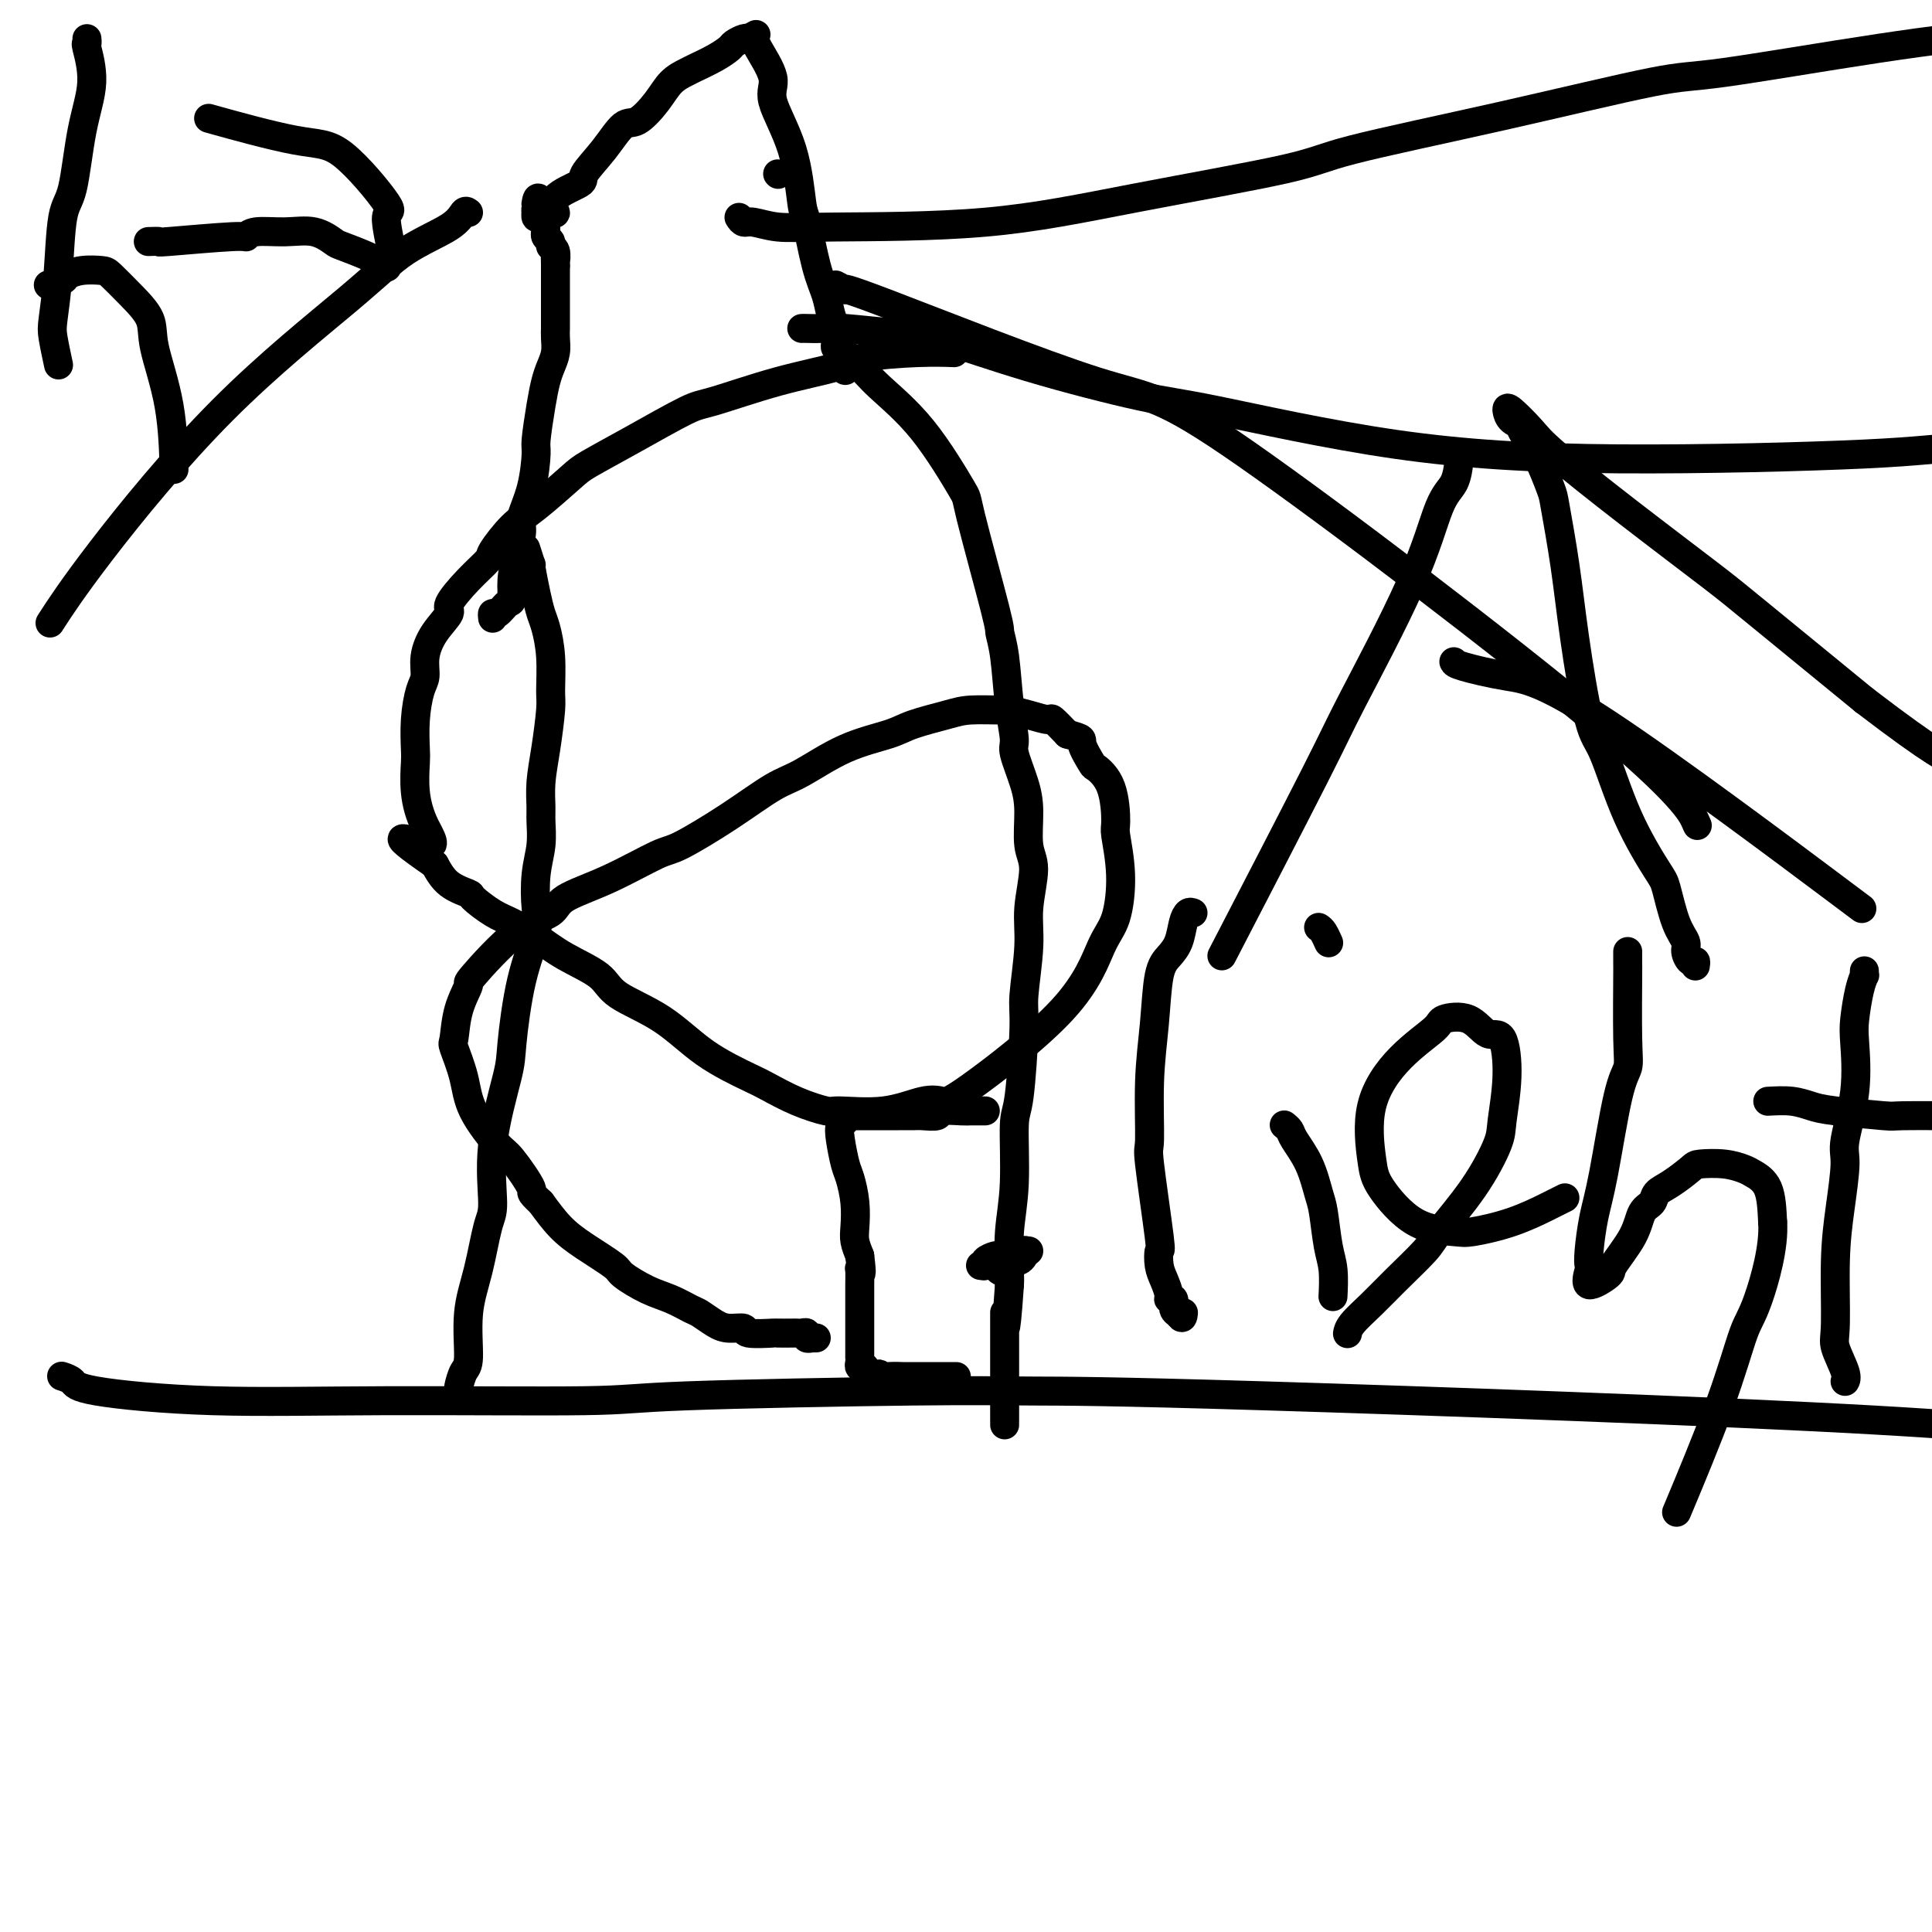 <svg viewBox='0 0 400 400' version='1.1' xmlns='http://www.w3.org/2000/svg' xmlns:xlink='http://www.w3.org/1999/xlink'><g fill='none' stroke='#000000' stroke-width='6' stroke-linecap='round' stroke-linejoin='round'><path d='M13,285c-0.214,-0.069 -0.428,-0.138 0,0c0.428,0.138 1.497,0.483 2,1c0.503,0.517 0.439,1.208 5,2c4.561,0.792 13.746,1.687 24,2c10.254,0.313 21.578,0.046 36,0c14.422,-0.046 31.943,0.131 41,0c9.057,-0.131 9.650,-0.570 21,-1c11.350,-0.430 33.456,-0.849 47,-1c13.544,-0.151 18.525,-0.032 25,0c6.475,0.032 14.443,-0.022 48,1c33.557,1.022 92.703,3.118 126,5c33.297,1.882 40.745,3.548 47,4c6.255,0.452 11.317,-0.310 22,0c10.683,0.310 26.987,1.691 42,2c15.013,0.309 28.734,-0.455 43,-1c14.266,-0.545 29.076,-0.870 35,-1c5.924,-0.130 2.962,-0.065 0,0'/><path d='M95,289c0.021,-0.392 0.043,-0.783 0,-1c-0.043,-0.217 -0.149,-0.258 0,-1c0.149,-0.742 0.554,-2.184 1,-3c0.446,-0.816 0.933,-1.006 1,-3c0.067,-1.994 -0.286,-5.792 0,-9c0.286,-3.208 1.212,-5.825 2,-9c0.788,-3.175 1.439,-6.908 2,-9c0.561,-2.092 1.030,-2.544 1,-5c-0.030,-2.456 -0.561,-6.916 0,-12c0.561,-5.084 2.213,-10.794 3,-14c0.787,-3.206 0.707,-3.910 1,-7c0.293,-3.090 0.958,-8.565 2,-13c1.042,-4.435 2.461,-7.828 3,-10c0.539,-2.172 0.197,-3.122 0,-5c-0.197,-1.878 -0.250,-4.685 0,-7c0.250,-2.315 0.802,-4.138 1,-6c0.198,-1.862 0.043,-3.763 0,-5c-0.043,-1.237 0.027,-1.812 0,-3c-0.027,-1.188 -0.150,-2.991 0,-5c0.150,-2.009 0.573,-4.226 1,-7c0.427,-2.774 0.858,-6.107 1,-8c0.142,-1.893 -0.003,-2.347 0,-4c0.003,-1.653 0.156,-4.507 0,-7c-0.156,-2.493 -0.619,-4.627 -1,-6c-0.381,-1.373 -0.679,-1.985 -1,-3c-0.321,-1.015 -0.663,-2.433 -1,-4c-0.337,-1.567 -0.668,-3.284 -1,-5'/><path d='M110,118c-0.560,-2.833 0.042,-0.917 0,-1c-0.042,-0.083 -0.726,-2.167 -1,-3c-0.274,-0.833 -0.137,-0.417 0,0'/><path d='M102,128c-0.061,-0.482 -0.122,-0.963 0,-1c0.122,-0.037 0.428,0.372 1,0c0.572,-0.372 1.411,-1.524 2,-2c0.589,-0.476 0.926,-0.274 1,-1c0.074,-0.726 -0.117,-2.378 0,-4c0.117,-1.622 0.543,-3.212 1,-5c0.457,-1.788 0.945,-3.773 1,-5c0.055,-1.227 -0.322,-1.696 0,-3c0.322,-1.304 1.343,-3.444 2,-6c0.657,-2.556 0.949,-5.527 1,-7c0.051,-1.473 -0.140,-1.447 0,-3c0.140,-1.553 0.612,-4.685 1,-7c0.388,-2.315 0.692,-3.815 1,-5c0.308,-1.185 0.618,-2.057 1,-3c0.382,-0.943 0.834,-1.957 1,-3c0.166,-1.043 0.044,-2.114 0,-3c-0.044,-0.886 -0.012,-1.585 0,-2c0.012,-0.415 0.003,-0.546 0,-1c-0.003,-0.454 -0.001,-1.233 0,-2c0.001,-0.767 0.000,-1.524 0,-2c-0.000,-0.476 -0.000,-0.673 0,-1c0.000,-0.327 0.000,-0.784 0,-1c-0.000,-0.216 -0.000,-0.190 0,-1c0.000,-0.810 0.000,-2.454 0,-3c-0.000,-0.546 -0.000,0.007 0,0c0.000,-0.007 0.000,-0.573 0,-1c-0.000,-0.427 -0.000,-0.713 0,-1'/><path d='M115,55c-0.017,-2.902 -0.061,-1.159 0,-1c0.061,0.159 0.227,-1.268 0,-2c-0.227,-0.732 -0.845,-0.770 -1,-1c-0.155,-0.230 0.155,-0.653 0,-1c-0.155,-0.347 -0.774,-0.618 -1,-1c-0.226,-0.382 -0.061,-0.876 0,-1c0.061,-0.124 0.016,0.120 0,0c-0.016,-0.120 -0.004,-0.606 0,-1c0.004,-0.394 0.001,-0.697 0,-1c-0.001,-0.303 0.000,-0.607 0,-1c-0.000,-0.393 -0.003,-0.876 0,-1c0.003,-0.124 0.011,0.111 0,0c-0.011,-0.111 -0.041,-0.568 0,-1c0.041,-0.432 0.155,-0.838 0,-1c-0.155,-0.162 -0.577,-0.081 -1,0'/><path d='M112,42c-0.690,-2.000 -0.917,-0.500 -1,0c-0.083,0.500 -0.024,0.000 0,0c0.024,-0.000 0.012,0.500 0,1'/><path d='M111,43c-0.158,0.398 -0.053,0.892 0,1c0.053,0.108 0.055,-0.172 0,0c-0.055,0.172 -0.167,0.794 0,1c0.167,0.206 0.614,-0.006 1,0c0.386,0.006 0.711,0.230 1,0c0.289,-0.230 0.544,-0.913 1,-1c0.456,-0.087 1.115,0.422 1,0c-0.115,-0.422 -1.002,-1.774 0,-3c1.002,-1.226 3.894,-2.325 5,-3c1.106,-0.675 0.424,-0.924 1,-2c0.576,-1.076 2.408,-2.977 4,-5c1.592,-2.023 2.945,-4.167 4,-5c1.055,-0.833 1.814,-0.355 3,-1c1.186,-0.645 2.799,-2.413 4,-4c1.201,-1.587 1.989,-2.992 3,-4c1.011,-1.008 2.245,-1.618 3,-2c0.755,-0.382 1.032,-0.537 2,-1c0.968,-0.463 2.627,-1.234 4,-2c1.373,-0.766 2.459,-1.526 3,-2c0.541,-0.474 0.537,-0.663 1,-1c0.463,-0.337 1.394,-0.821 2,-1c0.606,-0.179 0.887,-0.051 1,0c0.113,0.051 0.056,0.026 0,0'/><path d='M155,8c2.667,-1.500 1.333,-0.750 0,0'/><path d='M155,8c0.219,-0.037 0.765,-0.130 1,0c0.235,0.130 0.157,0.484 1,2c0.843,1.516 2.606,4.196 3,6c0.394,1.804 -0.582,2.733 0,5c0.582,2.267 2.723,5.873 4,10c1.277,4.127 1.690,8.775 2,11c0.310,2.225 0.518,2.029 1,4c0.482,1.971 1.240,6.110 2,9c0.760,2.890 1.524,4.530 2,6c0.476,1.470 0.663,2.771 1,4c0.337,1.229 0.822,2.385 1,3c0.178,0.615 0.047,0.690 0,1c-0.047,0.310 -0.010,0.854 0,1c0.010,0.146 -0.008,-0.105 0,0c0.008,0.105 0.041,0.567 0,1c-0.041,0.433 -0.154,0.838 0,1c0.154,0.162 0.577,0.081 1,0'/><path d='M174,72c2.102,8.832 0.356,2.911 0,1c-0.356,-1.911 0.677,0.190 1,1c0.323,0.810 -0.063,0.331 0,0c0.063,-0.331 0.575,-0.515 1,0c0.425,0.515 0.763,1.730 1,2c0.237,0.270 0.374,-0.404 1,0c0.626,0.404 1.741,1.885 4,4c2.259,2.115 5.662,4.865 9,9c3.338,4.135 6.610,9.654 8,12c1.390,2.346 0.897,1.517 2,6c1.103,4.483 3.802,14.276 5,19c1.198,4.724 0.894,4.379 1,5c0.106,0.621 0.623,2.209 1,5c0.377,2.791 0.613,6.785 1,10c0.387,3.215 0.926,5.651 1,7c0.074,1.349 -0.315,1.610 0,3c0.315,1.390 1.334,3.910 2,6c0.666,2.090 0.978,3.750 1,6c0.022,2.250 -0.247,5.088 0,7c0.247,1.912 1.009,2.896 1,5c-0.009,2.104 -0.790,5.327 -1,8c-0.210,2.673 0.150,4.794 0,8c-0.150,3.206 -0.810,7.495 -1,10c-0.190,2.505 0.089,3.226 0,7c-0.089,3.774 -0.546,10.600 -1,14c-0.454,3.400 -0.906,3.372 -1,6c-0.094,2.628 0.171,7.911 0,12c-0.171,4.089 -0.777,6.986 -1,10c-0.223,3.014 -0.064,6.147 0,8c0.064,1.853 0.032,2.427 0,3'/><path d='M209,266c-1.000,14.394 -1.000,7.380 -1,6c0.000,-1.380 0.000,2.875 0,5c0.000,2.125 -0.000,2.120 0,3c0.000,0.880 0.000,2.646 0,4c-0.000,1.354 0.000,2.295 0,3c0.000,0.705 0.000,1.175 0,2c0.000,0.825 0.000,2.007 0,3c-0.000,0.993 0.000,1.798 0,2c0.000,0.202 0.000,-0.198 0,0c0.000,0.198 0.000,0.995 0,1c0.000,0.005 0.000,-0.782 0,-1c0.000,-0.218 0.000,0.134 0,0c0.000,-0.134 0.000,-0.752 0,-1c0.000,-0.248 0.000,-0.124 0,0'/><path d='M161,36c0.000,0.000 0.100,0.100 0.1,0.1'/><path d='M153,45c0.304,0.453 0.609,0.906 1,1c0.391,0.094 0.870,-0.170 2,0c1.130,0.170 2.911,0.776 5,1c2.089,0.224 4.486,0.068 12,0c7.514,-0.068 20.146,-0.048 31,-1c10.854,-0.952 19.929,-2.876 31,-5c11.071,-2.124 24.137,-4.450 31,-6c6.863,-1.550 7.522,-2.326 14,-4c6.478,-1.674 18.777,-4.247 31,-7c12.223,-2.753 24.372,-5.687 31,-7c6.628,-1.313 7.735,-1.004 15,-2c7.265,-0.996 20.690,-3.298 32,-5c11.310,-1.702 20.507,-2.804 31,-4c10.493,-1.196 22.284,-2.484 27,-3c4.716,-0.516 2.358,-0.258 0,0'/><path d='M166,68c0.155,-0.009 0.310,-0.017 1,0c0.690,0.017 1.917,0.060 3,0c1.083,-0.060 2.024,-0.223 5,0c2.976,0.223 7.987,0.832 11,1c3.013,0.168 4.026,-0.103 8,1c3.974,1.103 10.908,3.582 19,6c8.092,2.418 17.341,4.775 23,6c5.659,1.225 7.728,1.318 16,3c8.272,1.682 22.745,4.953 37,7c14.255,2.047 28.290,2.871 46,3c17.710,0.129 39.093,-0.435 51,-1c11.907,-0.565 14.336,-1.131 27,-2c12.664,-0.869 35.563,-2.042 49,-3c13.437,-0.958 17.410,-1.702 19,-2c1.590,-0.298 0.795,-0.149 0,0'/><path d='M173,59c1.023,0.554 2.047,1.108 2,1c-0.047,-0.108 -1.164,-0.879 9,3c10.164,3.879 31.610,12.407 43,16c11.390,3.593 12.723,2.252 31,15c18.277,12.748 53.498,39.586 72,55c18.502,15.414 20.286,19.404 21,21c0.714,1.596 0.357,0.798 0,0'/><path d='M301,137c0.088,0.228 0.175,0.456 2,1c1.825,0.544 5.386,1.404 9,2c3.614,0.596 7.281,0.930 21,10c13.719,9.070 37.491,26.877 47,34c9.509,7.123 4.754,3.561 0,0'/><path d='M204,230c-0.225,0.002 -0.450,0.004 -1,0c-0.550,-0.004 -1.426,-0.015 -2,0c-0.574,0.015 -0.848,0.057 -2,0c-1.152,-0.057 -3.182,-0.211 -4,0c-0.818,0.211 -0.424,0.789 -1,1c-0.576,0.211 -2.123,0.057 -3,0c-0.877,-0.057 -1.085,-0.015 -2,0c-0.915,0.015 -2.539,0.004 -3,0c-0.461,-0.004 0.239,-0.001 0,0c-0.239,0.001 -1.417,0.000 -2,0c-0.583,-0.000 -0.572,-0.000 -1,0c-0.428,0.000 -1.294,0.000 -2,0c-0.706,-0.000 -1.251,-0.001 -2,0c-0.749,0.001 -1.702,0.004 -2,0c-0.298,-0.004 0.060,-0.013 0,0c-0.060,0.013 -0.539,0.049 -1,0c-0.461,-0.049 -0.905,-0.182 -1,0c-0.095,0.182 0.159,0.679 0,1c-0.159,0.321 -0.733,0.465 -1,1c-0.267,0.535 -0.229,1.463 0,3c0.229,1.537 0.649,3.685 1,5c0.351,1.315 0.633,1.797 1,3c0.367,1.203 0.820,3.127 1,5c0.180,1.873 0.087,3.697 0,5c-0.087,1.303 -0.168,2.087 0,3c0.168,0.913 0.584,1.957 1,3'/><path d='M178,260c0.619,4.899 0.166,3.645 0,3c-0.166,-0.645 -0.044,-0.681 0,0c0.044,0.681 0.012,2.080 0,3c-0.012,0.920 -0.003,1.360 0,2c0.003,0.640 0.001,1.481 0,2c-0.001,0.519 -0.000,0.716 0,1c0.000,0.284 0.000,0.654 0,1c-0.000,0.346 -0.000,0.666 0,1c0.000,0.334 0.000,0.681 0,1c-0.000,0.319 -0.000,0.610 0,1c0.000,0.390 0.000,0.878 0,1c-0.000,0.122 -0.000,-0.122 0,0c0.000,0.122 0.000,0.611 0,1c-0.000,0.389 -0.000,0.678 0,1c0.000,0.322 0.000,0.677 0,1c-0.000,0.323 -0.001,0.612 0,1c0.001,0.388 0.004,0.874 0,1c-0.004,0.126 -0.015,-0.107 0,0c0.015,0.107 0.057,0.554 0,1c-0.057,0.446 -0.212,0.890 0,1c0.212,0.110 0.792,-0.114 1,0c0.208,0.114 0.046,0.567 0,1c-0.046,0.433 0.026,0.847 0,1c-0.026,0.153 -0.150,0.044 0,0c0.150,-0.044 0.575,-0.022 1,0'/><path d='M180,285c0.782,3.868 1.737,1.036 2,0c0.263,-1.036 -0.168,-0.278 0,0c0.168,0.278 0.934,0.074 2,0c1.066,-0.074 2.432,-0.020 3,0c0.568,0.020 0.337,0.005 1,0c0.663,-0.005 2.220,-0.001 3,0c0.780,0.001 0.783,0.000 1,0c0.217,-0.000 0.650,-0.000 1,0c0.350,0.000 0.618,0.000 1,0c0.382,-0.000 0.876,-0.000 1,0c0.124,0.000 -0.124,0.000 0,0c0.124,-0.000 0.621,-0.000 1,0c0.379,0.000 0.641,0.000 1,0c0.359,-0.000 0.817,-0.000 1,0c0.183,0.000 0.092,0.000 0,0'/><path d='M203,262c0.478,0.083 0.955,0.166 1,0c0.045,-0.166 -0.343,-0.580 0,-1c0.343,-0.420 1.416,-0.845 2,-1c0.584,-0.155 0.678,-0.039 1,0c0.322,0.039 0.872,0.000 1,0c0.128,-0.000 -0.166,0.037 0,0c0.166,-0.037 0.791,-0.150 1,0c0.209,0.150 0.003,0.562 0,1c-0.003,0.438 0.196,0.902 0,1c-0.196,0.098 -0.788,-0.170 -1,0c-0.212,0.170 -0.042,0.778 0,1c0.042,0.222 -0.042,0.057 0,0c0.042,-0.057 0.211,-0.005 0,0c-0.211,0.005 -0.803,-0.036 -1,0c-0.197,0.036 0.002,0.151 0,0c-0.002,-0.151 -0.204,-0.566 0,-1c0.204,-0.434 0.814,-0.887 1,-1c0.186,-0.113 -0.051,0.113 0,0c0.051,-0.113 0.389,-0.566 1,-1c0.611,-0.434 1.494,-0.848 2,-1c0.506,-0.152 0.636,-0.041 1,0c0.364,0.041 0.961,0.012 1,0c0.039,-0.012 -0.481,-0.006 -1,0'/><path d='M212,259c0.666,-0.452 0.333,0.419 0,1c-0.333,0.581 -0.664,0.874 -1,1c-0.336,0.126 -0.678,0.085 -1,0c-0.322,-0.085 -0.625,-0.215 -1,0c-0.375,0.215 -0.821,0.776 -1,1c-0.179,0.224 -0.089,0.112 0,0'/><path d='M169,277c-0.455,0.008 -0.909,0.016 -1,0c-0.091,-0.016 0.182,-0.057 0,0c-0.182,0.057 -0.820,0.211 -1,0c-0.180,-0.211 0.098,-0.789 0,-1c-0.098,-0.211 -0.571,-0.057 -1,0c-0.429,0.057 -0.813,0.016 -1,0c-0.187,-0.016 -0.177,-0.008 -1,0c-0.823,0.008 -2.478,0.017 -3,0c-0.522,-0.017 0.090,-0.059 -1,0c-1.090,0.059 -3.882,0.219 -5,0c-1.118,-0.219 -0.563,-0.817 -1,-1c-0.437,-0.183 -1.866,0.050 -3,0c-1.134,-0.050 -1.974,-0.382 -3,-1c-1.026,-0.618 -2.237,-1.521 -3,-2c-0.763,-0.479 -1.079,-0.535 -2,-1c-0.921,-0.465 -2.447,-1.338 -4,-2c-1.553,-0.662 -3.132,-1.113 -5,-2c-1.868,-0.887 -4.025,-2.210 -5,-3c-0.975,-0.790 -0.766,-1.047 -2,-2c-1.234,-0.953 -3.909,-2.603 -6,-4c-2.091,-1.397 -3.597,-2.542 -5,-4c-1.403,-1.458 -2.701,-3.229 -4,-5'/><path d='M112,249c-2.869,-2.661 -1.541,-1.812 -2,-3c-0.459,-1.188 -2.705,-4.413 -4,-6c-1.295,-1.587 -1.640,-1.534 -3,-3c-1.360,-1.466 -3.736,-4.449 -5,-7c-1.264,-2.551 -1.416,-4.671 -2,-7c-0.584,-2.329 -1.600,-4.868 -2,-6c-0.400,-1.132 -0.185,-0.856 0,-2c0.185,-1.144 0.340,-3.709 1,-6c0.660,-2.291 1.824,-4.307 2,-5c0.176,-0.693 -0.636,-0.063 1,-2c1.636,-1.937 5.719,-6.442 9,-9c3.281,-2.558 5.758,-3.168 7,-4c1.242,-0.832 1.249,-1.886 3,-3c1.751,-1.114 5.248,-2.287 9,-4c3.752,-1.713 7.760,-3.965 10,-5c2.240,-1.035 2.713,-0.854 5,-2c2.287,-1.146 6.387,-3.620 10,-6c3.613,-2.380 6.739,-4.668 9,-6c2.261,-1.332 3.658,-1.708 6,-3c2.342,-1.292 5.628,-3.499 9,-5c3.372,-1.501 6.830,-2.297 9,-3c2.170,-0.703 3.051,-1.313 5,-2c1.949,-0.687 4.964,-1.449 7,-2c2.036,-0.551 3.092,-0.889 5,-1c1.908,-0.111 4.667,0.007 6,0c1.333,-0.007 1.241,-0.137 2,0c0.759,0.137 2.368,0.542 4,1c1.632,0.458 3.285,0.969 4,1c0.715,0.031 0.490,-0.420 1,0c0.510,0.420 1.755,1.710 3,3'/><path d='M221,152c3.657,0.990 2.798,0.966 3,2c0.202,1.034 1.465,3.126 2,4c0.535,0.874 0.344,0.529 1,1c0.656,0.471 2.160,1.757 3,4c0.840,2.243 1.016,5.444 1,7c-0.016,1.556 -0.223,1.466 0,3c0.223,1.534 0.877,4.692 1,8c0.123,3.308 -0.284,6.768 -1,9c-0.716,2.232 -1.742,3.237 -3,6c-1.258,2.763 -2.747,7.284 -8,13c-5.253,5.716 -14.269,12.627 -19,16c-4.731,3.373 -5.176,3.206 -6,3c-0.824,-0.206 -2.028,-0.452 -4,0c-1.972,0.452 -4.713,1.603 -8,2c-3.287,0.397 -7.119,0.039 -9,0c-1.881,-0.039 -1.809,0.239 -3,0c-1.191,-0.239 -3.643,-0.997 -6,-2c-2.357,-1.003 -4.617,-2.253 -6,-3c-1.383,-0.747 -1.889,-0.993 -4,-2c-2.111,-1.007 -5.827,-2.775 -9,-5c-3.173,-2.225 -5.803,-4.906 -9,-7c-3.197,-2.094 -6.960,-3.601 -9,-5c-2.040,-1.399 -2.358,-2.691 -4,-4c-1.642,-1.309 -4.609,-2.634 -7,-4c-2.391,-1.366 -4.207,-2.771 -6,-4c-1.793,-1.229 -3.565,-2.281 -5,-3c-1.435,-0.719 -2.534,-1.104 -4,-2c-1.466,-0.896 -3.300,-2.302 -4,-3c-0.700,-0.698 -0.265,-0.688 -1,-1c-0.735,-0.312 -2.638,-0.946 -4,-2c-1.362,-1.054 -2.181,-2.527 -3,-4'/><path d='M90,179c-12.088,-8.333 -4.808,-4.667 -2,-4c2.808,0.667 1.144,-1.667 0,-4c-1.144,-2.333 -1.768,-4.666 -2,-7c-0.232,-2.334 -0.072,-4.668 0,-6c0.072,-1.332 0.057,-1.660 0,-3c-0.057,-1.340 -0.154,-3.691 0,-6c0.154,-2.309 0.561,-4.577 1,-6c0.439,-1.423 0.910,-2.003 1,-3c0.090,-0.997 -0.199,-2.412 0,-4c0.199,-1.588 0.888,-3.350 2,-5c1.112,-1.650 2.649,-3.188 3,-4c0.351,-0.812 -0.483,-0.899 0,-2c0.483,-1.101 2.282,-3.215 4,-5c1.718,-1.785 3.356,-3.241 4,-4c0.644,-0.759 0.293,-0.820 1,-2c0.707,-1.180 2.472,-3.478 4,-5c1.528,-1.522 2.818,-2.268 5,-4c2.182,-1.732 5.255,-4.450 7,-6c1.745,-1.550 2.162,-1.930 4,-3c1.838,-1.070 5.097,-2.828 9,-5c3.903,-2.172 8.449,-4.756 11,-6c2.551,-1.244 3.107,-1.146 6,-2c2.893,-0.854 8.125,-2.660 13,-4c4.875,-1.340 9.395,-2.216 12,-3c2.605,-0.784 3.296,-1.478 6,-2c2.704,-0.522 7.420,-0.871 11,-1c3.580,-0.129 6.023,-0.037 7,0c0.977,0.037 0.489,0.018 0,0'/><path d='M247,189c-0.327,-0.125 -0.655,-0.250 -1,0c-0.345,0.250 -0.708,0.877 -1,2c-0.292,1.123 -0.513,2.744 -1,4c-0.487,1.256 -1.240,2.149 -2,3c-0.760,0.851 -1.526,1.661 -2,4c-0.474,2.339 -0.655,6.208 -1,10c-0.345,3.792 -0.852,7.507 -1,12c-0.148,4.493 0.065,9.763 0,12c-0.065,2.237 -0.407,1.441 0,5c0.407,3.559 1.563,11.471 2,15c0.437,3.529 0.154,2.673 0,3c-0.154,0.327 -0.181,1.837 0,3c0.181,1.163 0.569,1.978 1,3c0.431,1.022 0.904,2.249 1,3c0.096,0.751 -0.184,1.024 0,1c0.184,-0.024 0.834,-0.346 1,0c0.166,0.346 -0.151,1.361 0,2c0.151,0.639 0.772,0.903 1,1c0.228,0.097 0.065,0.028 0,0c-0.065,-0.028 -0.033,-0.014 0,0'/><path d='M244,272c0.844,1.556 0.956,0.444 1,0c0.044,-0.444 0.022,-0.222 0,0'/><path d='M266,233c-0.103,-0.082 -0.207,-0.163 0,0c0.207,0.163 0.724,0.571 1,1c0.276,0.429 0.311,0.880 1,2c0.689,1.120 2.031,2.909 3,5c0.969,2.091 1.566,4.484 2,6c0.434,1.516 0.705,2.154 1,4c0.295,1.846 0.615,4.901 1,7c0.385,2.099 0.835,3.243 1,5c0.165,1.757 0.044,4.127 0,5c-0.044,0.873 -0.013,0.249 0,0c0.013,-0.249 0.006,-0.125 0,0'/><path d='M273,192c0.311,0.200 0.622,0.400 1,1c0.378,0.600 0.822,1.600 1,2c0.178,0.400 0.089,0.200 0,0'/><path d='M324,248c-0.771,0.384 -1.542,0.769 -2,1c-0.458,0.231 -0.601,0.309 -2,1c-1.399,0.691 -4.052,1.994 -7,3c-2.948,1.006 -6.190,1.713 -8,2c-1.810,0.287 -2.188,0.153 -4,0c-1.812,-0.153 -5.058,-0.325 -8,-2c-2.942,-1.675 -5.579,-4.855 -7,-7c-1.421,-2.145 -1.625,-3.257 -2,-6c-0.375,-2.743 -0.922,-7.116 0,-11c0.922,-3.884 3.313,-7.277 6,-10c2.687,-2.723 5.668,-4.774 7,-6c1.332,-1.226 1.013,-1.627 2,-2c0.987,-0.373 3.280,-0.718 5,0c1.720,0.718 2.867,2.498 4,3c1.133,0.502 2.253,-0.274 3,1c0.747,1.274 1.122,4.600 1,8c-0.122,3.400 -0.739,6.875 -1,9c-0.261,2.125 -0.165,2.899 -1,5c-0.835,2.101 -2.599,5.527 -5,9c-2.401,3.473 -5.438,6.992 -7,9c-1.562,2.008 -1.648,2.503 -3,4c-1.352,1.497 -3.970,3.995 -6,6c-2.030,2.005 -3.472,3.518 -5,5c-1.528,1.482 -3.141,2.933 -4,4c-0.859,1.067 -0.962,1.749 -1,2c-0.038,0.251 -0.011,0.072 0,0c0.011,-0.072 0.005,-0.036 0,0'/><path d='M337,197c0.001,0.163 0.002,0.326 0,1c-0.002,0.674 -0.005,1.860 0,2c0.005,0.140 0.020,-0.764 0,2c-0.020,2.764 -0.075,9.198 0,13c0.075,3.802 0.279,4.972 0,6c-0.279,1.028 -1.042,1.915 -2,6c-0.958,4.085 -2.112,11.368 -3,16c-0.888,4.632 -1.510,6.613 -2,9c-0.490,2.387 -0.848,5.179 -1,7c-0.152,1.821 -0.097,2.671 0,3c0.097,0.329 0.236,0.137 0,1c-0.236,0.863 -0.846,2.782 0,3c0.846,0.218 3.148,-1.264 4,-2c0.852,-0.736 0.254,-0.725 1,-2c0.746,-1.275 2.834,-3.835 4,-6c1.166,-2.165 1.409,-3.935 2,-5c0.591,-1.065 1.531,-1.423 2,-2c0.469,-0.577 0.466,-1.371 1,-2c0.534,-0.629 1.603,-1.094 3,-2c1.397,-0.906 3.121,-2.255 4,-3c0.879,-0.745 0.911,-0.887 2,-1c1.089,-0.113 3.234,-0.196 5,0c1.766,0.196 3.154,0.671 4,1c0.846,0.329 1.151,0.512 2,1c0.849,0.488 2.243,1.282 3,3c0.757,1.718 0.879,4.359 1,7'/><path d='M367,253c0.384,5.059 -1.657,12.206 -3,16c-1.343,3.794 -1.989,4.233 -3,7c-1.011,2.767 -2.388,7.860 -5,15c-2.612,7.140 -6.461,16.326 -8,20c-1.539,3.674 -0.770,1.837 0,0'/><path d='M386,201c-0.023,0.471 -0.045,0.943 0,1c0.045,0.057 0.158,-0.300 0,0c-0.158,0.300 -0.586,1.256 -1,3c-0.414,1.744 -0.814,4.275 -1,6c-0.186,1.725 -0.158,2.642 0,5c0.158,2.358 0.445,6.156 0,10c-0.445,3.844 -1.621,7.733 -2,10c-0.379,2.267 0.040,2.912 0,5c-0.040,2.088 -0.539,5.620 -1,9c-0.461,3.380 -0.884,6.608 -1,11c-0.116,4.392 0.074,9.948 0,13c-0.074,3.052 -0.412,3.602 0,5c0.412,1.398 1.572,3.646 2,5c0.428,1.354 0.122,1.816 0,2c-0.122,0.184 -0.061,0.092 0,0'/><path d='M366,228c1.734,-0.091 3.468,-0.182 5,0c1.532,0.182 2.863,0.637 4,1c1.137,0.363 2.079,0.633 5,1c2.921,0.367 7.820,0.830 10,1c2.180,0.170 1.642,0.045 4,0c2.358,-0.045 7.611,-0.012 10,0c2.389,0.012 1.912,0.003 2,0c0.088,-0.003 0.739,-0.001 1,0c0.261,0.001 0.130,0.000 0,0'/><path d='M351,200c0.080,-0.472 0.159,-0.944 0,-1c-0.159,-0.056 -0.557,0.304 -1,0c-0.443,-0.304 -0.930,-1.272 -1,-2c-0.070,-0.728 0.278,-1.215 0,-2c-0.278,-0.785 -1.184,-1.866 -2,-4c-0.816,-2.134 -1.544,-5.319 -2,-7c-0.456,-1.681 -0.640,-1.858 -2,-4c-1.360,-2.142 -3.897,-6.250 -6,-11c-2.103,-4.750 -3.772,-10.141 -5,-13c-1.228,-2.859 -2.015,-3.184 -3,-7c-0.985,-3.816 -2.167,-11.121 -3,-17c-0.833,-5.879 -1.317,-10.332 -2,-15c-0.683,-4.668 -1.565,-9.552 -2,-12c-0.435,-2.448 -0.424,-2.462 -1,-4c-0.576,-1.538 -1.738,-4.601 -3,-7c-1.262,-2.399 -2.625,-4.135 -3,-5c-0.375,-0.865 0.238,-0.860 0,-1c-0.238,-0.140 -1.328,-0.424 -2,-1c-0.672,-0.576 -0.928,-1.445 -1,-2c-0.072,-0.555 0.038,-0.795 1,0c0.962,0.795 2.775,2.625 4,4c1.225,1.375 1.861,2.297 5,5c3.139,2.703 8.779,7.189 15,12c6.221,4.811 13.021,9.949 17,13c3.979,3.051 5.137,4.015 10,8c4.863,3.985 13.432,10.993 22,18'/><path d='M386,145c15.265,11.675 16.927,11.861 19,13c2.073,1.139 4.558,3.230 6,4c1.442,0.770 1.841,0.220 2,0c0.159,-0.220 0.080,-0.110 0,0'/><path d='M302,94c-0.013,0.412 -0.025,0.824 0,1c0.025,0.176 0.088,0.115 0,1c-0.088,0.885 -0.327,2.715 -1,4c-0.673,1.285 -1.781,2.025 -3,5c-1.219,2.975 -2.550,8.187 -6,16c-3.450,7.813 -9.017,18.228 -12,24c-2.983,5.772 -3.380,6.900 -8,16c-4.620,9.100 -13.463,26.171 -17,33c-3.537,6.829 -1.769,3.414 0,0'/><path d='M18,8c0.043,0.465 0.087,0.929 0,1c-0.087,0.071 -0.303,-0.253 0,1c0.303,1.253 1.126,4.082 1,7c-0.126,2.918 -1.200,5.926 -2,10c-0.800,4.074 -1.326,9.213 -2,12c-0.674,2.787 -1.498,3.220 -2,6c-0.502,2.780 -0.684,7.905 -1,12c-0.316,4.095 -0.765,7.159 -1,9c-0.235,1.841 -0.256,2.457 0,4c0.256,1.543 0.787,4.012 1,5c0.213,0.988 0.106,0.494 0,0'/><path d='M10,59c1.216,-0.339 2.432,-0.679 3,-1c0.568,-0.321 0.489,-0.625 1,-1c0.511,-0.375 1.612,-0.821 3,-1c1.388,-0.179 3.063,-0.091 4,0c0.937,0.091 1.137,0.183 2,1c0.863,0.817 2.389,2.357 4,4c1.611,1.643 3.307,3.388 4,5c0.693,1.612 0.382,3.092 1,6c0.618,2.908 2.167,7.244 3,12c0.833,4.756 0.952,9.930 1,12c0.048,2.070 0.024,1.035 0,0'/><path d='M31,50c-0.265,0.009 -0.531,0.017 0,0c0.531,-0.017 1.858,-0.061 2,0c0.142,0.061 -0.901,0.227 2,0c2.901,-0.227 9.745,-0.847 13,-1c3.255,-0.153 2.921,0.162 3,0c0.079,-0.162 0.570,-0.802 2,-1c1.430,-0.198 3.798,0.044 6,0c2.202,-0.044 4.239,-0.376 6,0c1.761,0.376 3.245,1.459 4,2c0.755,0.541 0.780,0.540 2,1c1.220,0.460 3.634,1.379 5,2c1.366,0.621 1.685,0.943 2,1c0.315,0.057 0.626,-0.149 1,0c0.374,0.149 0.813,0.655 1,1c0.187,0.345 0.124,0.529 0,0c-0.124,-0.529 -0.310,-1.771 0,-2c0.310,-0.229 1.116,0.555 1,-1c-0.116,-1.555 -1.155,-5.451 -1,-7c0.155,-1.549 1.503,-0.752 0,-3c-1.503,-2.248 -5.856,-7.541 -9,-10c-3.144,-2.459 -5.077,-2.085 -10,-3c-4.923,-0.915 -12.835,-3.119 -16,-4c-3.165,-0.881 -1.582,-0.441 0,0'/><path d='M97,44c-0.302,-0.234 -0.604,-0.468 -1,0c-0.396,0.468 -0.886,1.638 -3,3c-2.114,1.362 -5.853,2.916 -9,5c-3.147,2.084 -5.702,4.696 -12,10c-6.298,5.304 -16.338,13.298 -26,23c-9.662,9.702 -18.948,21.112 -25,29c-6.052,7.888 -8.872,12.254 -10,14c-1.128,1.746 -0.564,0.873 0,0'/></g>
</svg>